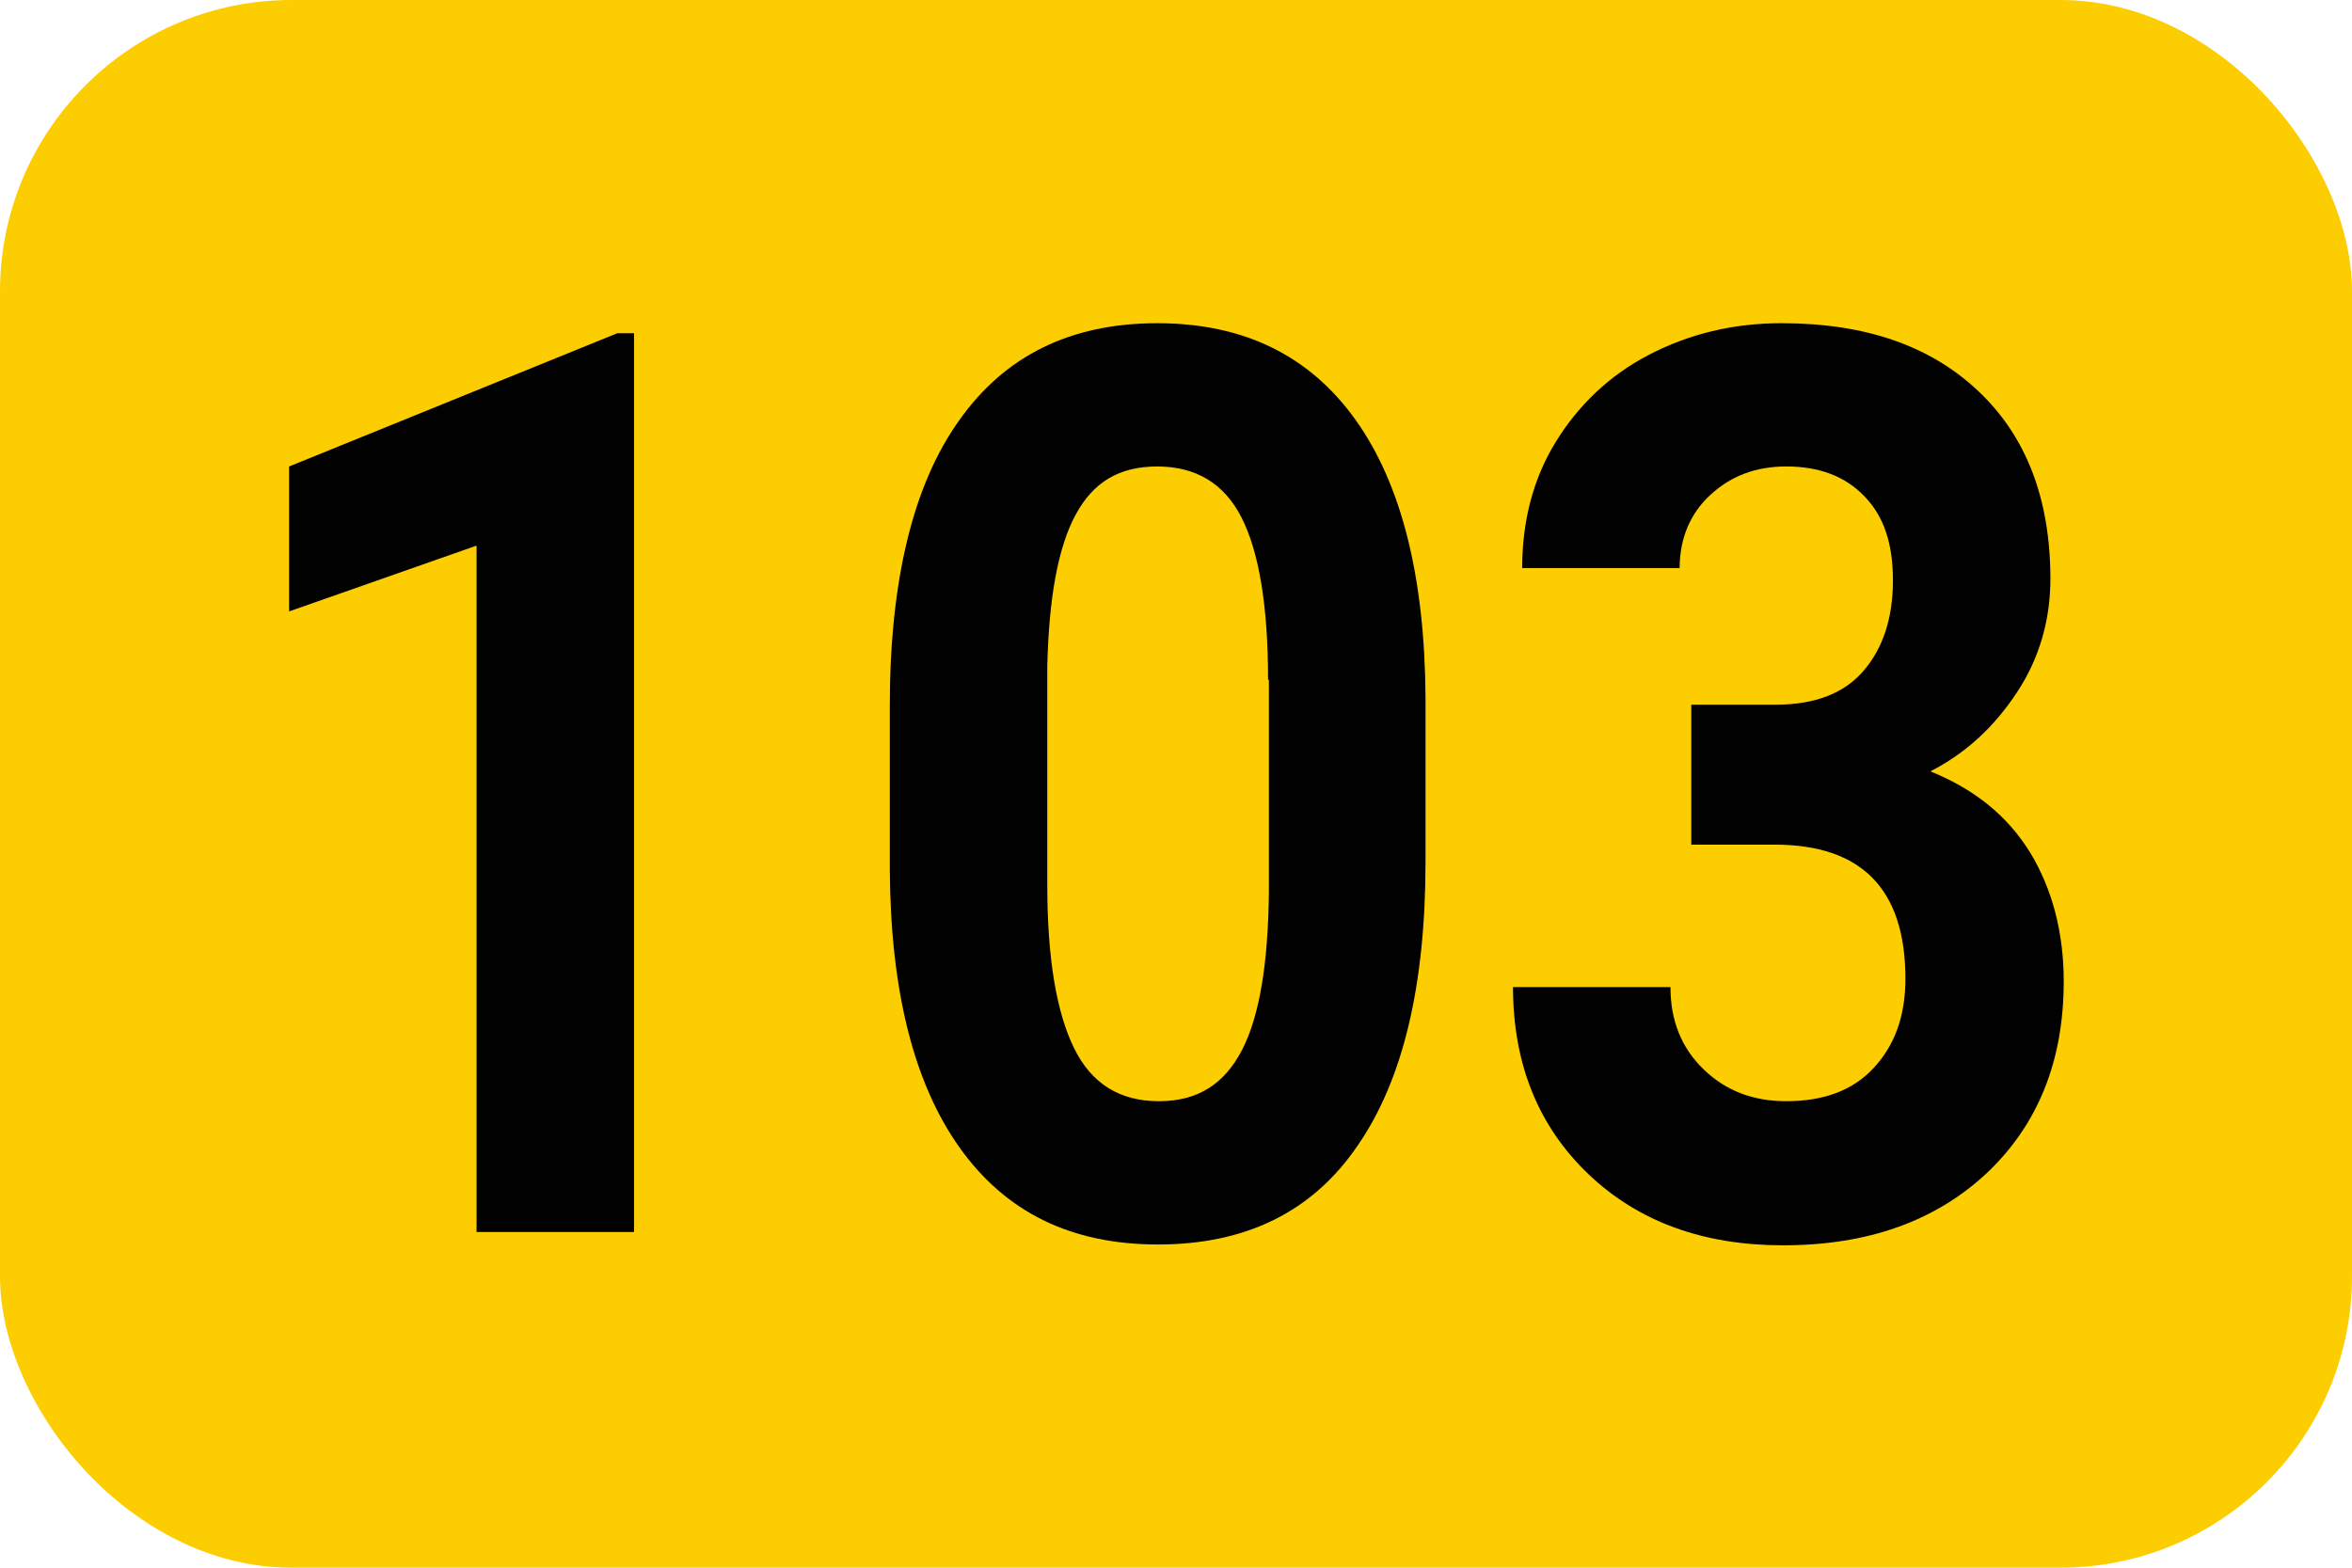 <?xml version="1.0" encoding="UTF-8"?>
<svg xmlns="http://www.w3.org/2000/svg" id="Calque_1" data-name="Calque 1" viewBox="0 0 28.23 18.82">
  <defs>
    <style>
      .cls-1 {
        fill: #fccd00;
      }

      .cls-1, .cls-2 {
        stroke-width: 0px;
      }

      .cls-2 {
        fill: #010101;
      }
    </style>
  </defs>
  <rect class="cls-1" width="28.23" height="18.82" rx="3.5" ry="3.5"></rect>
  <g>
    <path class="cls-2" d="M7.61,14.79h-1.89V6.55l-2.25.79v-1.74l3.94-1.6h.2v10.78Z"></path>
    <path class="cls-2" d="M17.11,10.34c0,1.49-.27,2.63-.82,3.42-.54.79-1.34,1.18-2.39,1.18s-1.83-.39-2.38-1.16c-.55-.77-.83-1.88-.84-3.33v-1.98c0-1.5.28-2.65.83-3.42.55-.78,1.34-1.17,2.38-1.17s1.83.39,2.38,1.16.83,1.88.84,3.33v1.98ZM15.22,8.16c0-.89-.11-1.54-.32-1.95s-.55-.61-1.01-.61-.77.19-.98.58c-.21.39-.32.99-.34,1.82v2.62c0,.88.11,1.53.32,1.96.21.43.55.64,1.02.64s.79-.21,1-.62c.21-.41.31-1.04.32-1.88v-2.56Z"></path>
    <path class="cls-2" d="M20.3,8.46h1.01c.48,0,.83-.14,1.06-.41.23-.27.35-.63.35-1.08s-.11-.77-.34-1.01c-.23-.24-.54-.36-.94-.36-.36,0-.66.11-.91.34-.24.22-.37.52-.37.88h-1.89c0-.56.13-1.07.4-1.51s.64-.8,1.12-1.05c.48-.25,1.01-.38,1.59-.38,1.01,0,1.79.27,2.37.82.57.54.86,1.29.86,2.25,0,.49-.13.95-.4,1.36-.27.41-.61.73-1.04.95.54.22.93.54,1.2.98.26.43.4.95.4,1.54,0,.96-.31,1.72-.92,2.3-.62.58-1.43.87-2.45.87-.95,0-1.73-.28-2.33-.85-.6-.57-.91-1.32-.91-2.25h1.89c0,.4.13.73.4.99.27.26.6.38.99.38.45,0,.8-.13,1.05-.4.25-.27.38-.62.38-1.07,0-1.07-.52-1.61-1.57-1.61h-1v-1.67Z"></path>
  </g>
</svg>

